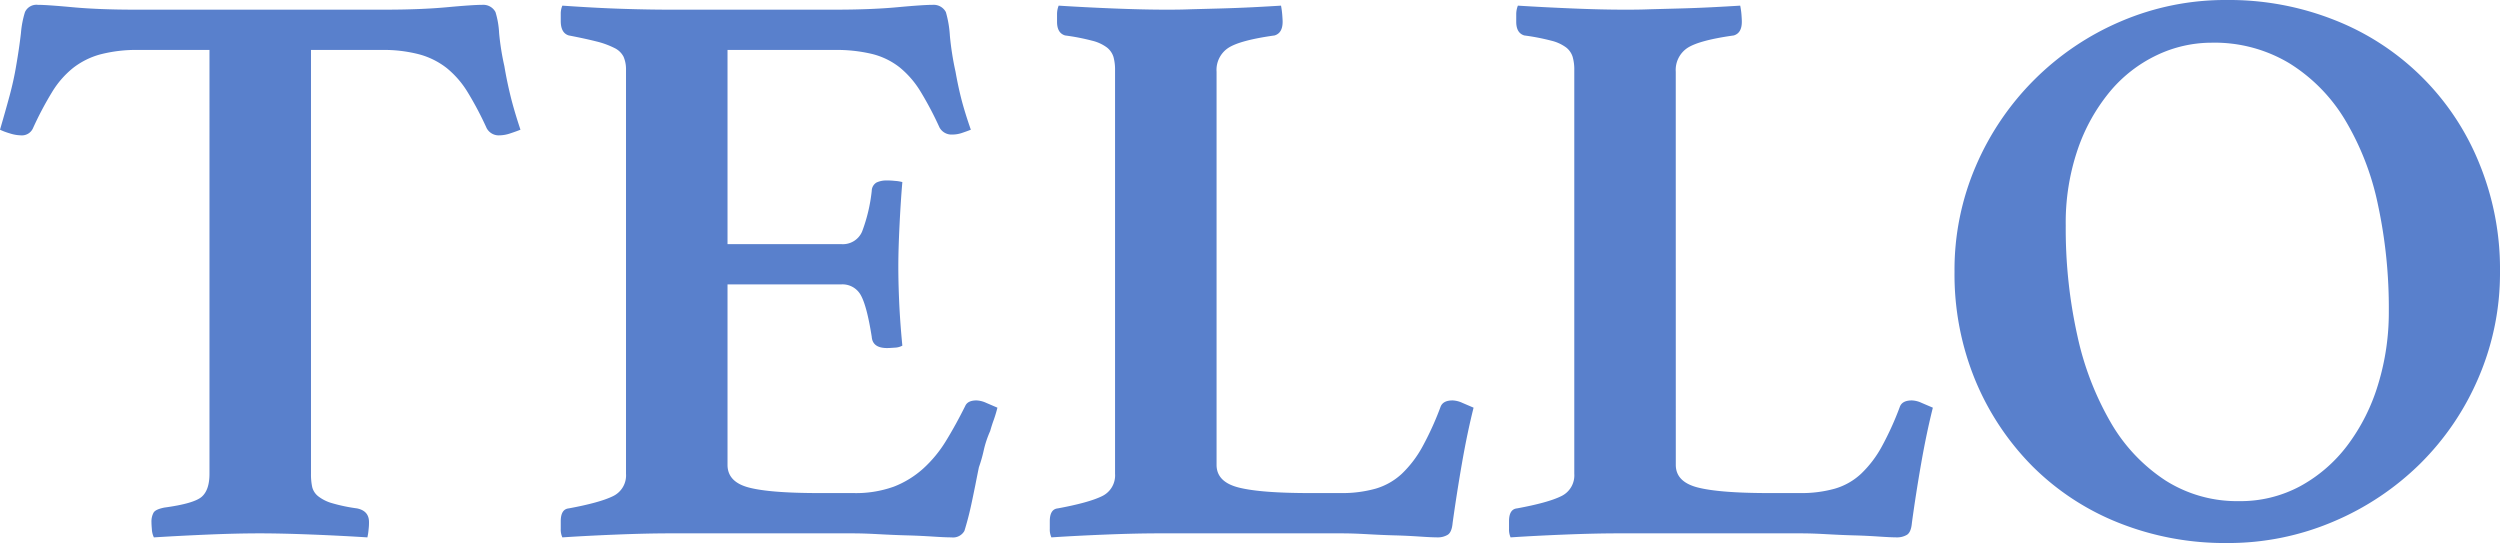 <svg xmlns="http://www.w3.org/2000/svg" viewBox="0 0 620.6 134.8"><defs><style>.cls-1{fill:#5980cc;}</style></defs><title>Tello Logo</title><g id="Capa_2" data-name="Capa 2"><g id="Capa_1-2" data-name="Capa 1"><path class="cls-1" d="M77.2,12.4V117.6a15.09,15.09,0,0,0,.3,3.3,4.22,4.22,0,0,0,1.5,2.3,10.06,10.06,0,0,0,3.4,1.7,41.76,41.76,0,0,0,6.2,1.3q3,.6,3,3.4c0,.4,0,1-.1,1.8a13.61,13.61,0,0,1-.3,2q-6.4-.41-13.7-.7t-12.9-.3q-5.8,0-12.9.3t-13.5.7a5.28,5.28,0,0,1-.5-2c-.07-.8-.1-1.4-.1-1.8a4.64,4.64,0,0,1,.5-2.3c.33-.6,1.23-1,2.7-1.3q7.39-1,9.3-2.7t1.9-5.7V12.4H34.4a35.53,35.53,0,0,0-9.5,1.1,19.16,19.16,0,0,0-6.8,3.4,22.84,22.84,0,0,0-5.2,6,83,83,0,0,0-4.7,8.9,3,3,0,0,1-3,1.8,9.7,9.7,0,0,1-2.8-.5A16,16,0,0,1,0,32.2q1.4-4.8,2.4-8.5c.66-2.47,1.2-4.9,1.6-7.3.53-3.06.93-5.8,1.2-8.2A23.94,23.94,0,0,1,6.2,3,3.14,3.14,0,0,1,9.4,1.2c1.47,0,4.36.2,8.7.6s9.56.6,15.7.6H95.4q9,0,15.5-.6t8.9-.6A3.4,3.4,0,0,1,123,3a21.26,21.26,0,0,1,.9,5.2,63.47,63.47,0,0,0,1.3,8.2q.6,3.6,1.5,7.3t2.5,8.5c-.67.27-1.5.57-2.5.9a8.74,8.74,0,0,1-2.7.5,3.39,3.39,0,0,1-3.2-1.8,83,83,0,0,0-4.7-8.9,23.21,23.21,0,0,0-5.2-6,19.16,19.16,0,0,0-6.8-3.4,34.68,34.68,0,0,0-9.3-1.1Z"/><path class="cls-1" d="M180.6,12.4V60.6h28.2a5.19,5.19,0,0,0,5.2-3.1,40.89,40.89,0,0,0,2.4-10.1,2.46,2.46,0,0,1,1.2-2.1,5.84,5.84,0,0,1,2.6-.5c.4,0,1,0,1.9.1a9.16,9.16,0,0,1,1.9.3c-.27,3.07-.5,6.63-.7,10.7s-.3,7.5-.3,10.3c0,2.4.06,5.23.2,8.5s.4,7,.8,11.1a4.11,4.11,0,0,1-1.9.5c-.87.07-1.5.1-1.9.1q-3.6,0-3.8-2.8-1.2-7.6-2.7-10.3a5.18,5.18,0,0,0-4.9-2.7H180.6v44.8q0,4.2,5.2,5.6t17.6,1.4h8.4a27.86,27.86,0,0,0,10.1-1.6,23.73,23.73,0,0,0,7.3-4.5,31.13,31.13,0,0,0,5.6-6.8q2.4-3.9,4.8-8.7c.4-.93,1.33-1.4,2.8-1.4a6.35,6.35,0,0,1,2.4.6l2.8,1.2q-.4,1.6-.9,3c-.34.93-.64,1.87-.9,2.8a25.27,25.27,0,0,0-1.6,4.8A34.7,34.7,0,0,1,243,116q-.41,2-.9,4.5c-.34,1.67-.67,3.27-1,4.8s-.67,2.9-1,4.1-.57,2-.7,2.4a3.23,3.23,0,0,1-3.2,1.6c-1.07,0-2.6-.07-4.6-.2s-4.17-.24-6.5-.3-4.7-.17-7.1-.3-4.47-.2-6.2-.2H166.4q-5.81,0-13.3.3t-13.5.7a4.65,4.65,0,0,1-.4-2.1v-1.9c0-2,.66-3.07,2-3.2q7.59-1.4,10.9-3a5.71,5.71,0,0,0,3.3-5.6V17.4a7.91,7.91,0,0,0-.6-3.3,4.93,4.93,0,0,0-2.3-2.2,20.9,20.9,0,0,0-4.4-1.6q-2.7-.69-6.9-1.5c-1.34-.4-2-1.6-2-3.6V3.3a5.07,5.07,0,0,1,.4-1.9q8.6.6,15.2.8c4.4.14,8.2.2,11.4.2h41q9,0,15.5-.6t8.9-.6A3.4,3.4,0,0,1,234.8,3a26.57,26.57,0,0,1,1,5.9,72.39,72.39,0,0,0,1.4,8.9c.4,2.27.86,4.47,1.4,6.6s1.33,4.73,2.4,7.8c-.67.27-1.4.53-2.2.8a7.46,7.46,0,0,1-2.4.4,3.38,3.38,0,0,1-3.2-1.8,83,83,0,0,0-4.7-8.9,23.21,23.21,0,0,0-5.2-6,18.12,18.12,0,0,0-6.8-3.3,37.66,37.66,0,0,0-9.3-1Z"/><path class="cls-1" d="M302,115.4q0,4.2,5.4,5.6t17.8,1.4h7.6a30.83,30.83,0,0,0,8.7-1.1,16.28,16.28,0,0,0,6.5-3.7,27.55,27.55,0,0,0,5.1-6.7,74.63,74.63,0,0,0,4.5-9.9c.4-1.07,1.4-1.6,3-1.6a6.35,6.35,0,0,1,2.4.6l2.8,1.2q-1.6,6.4-2.9,13.9t-2.3,14.7c-.14,1.6-.57,2.6-1.3,3a4.76,4.76,0,0,1-2.3.6c-1.07,0-2.57-.07-4.5-.2s-4-.24-6.3-.3-4.57-.17-6.9-.3-4.37-.2-6.1-.2H287.8q-5.81,0-13.3.3t-13.5.7a4.65,4.65,0,0,1-.4-2.1v-1.9c0-2,.66-3.07,2-3.2q7.59-1.4,10.9-3a5.71,5.71,0,0,0,3.3-5.6V17.4a11.7,11.7,0,0,0-.4-3.3,4.86,4.86,0,0,0-1.6-2.3,10.16,10.16,0,0,0-3.7-1.7,53.94,53.94,0,0,0-6.7-1.3c-1.34-.4-2-1.53-2-3.4V3.6a5.82,5.82,0,0,1,.4-2.2q6.39.41,13.6.7t12.8.3c1.86,0,4,0,6.4-.1l7.5-.2q3.9-.11,7.8-.3c2.6-.13,5-.27,7.1-.4a21.32,21.32,0,0,1,.3,2.2c.06.8.1,1.4.1,1.8,0,1.87-.67,3-2,3.4q-8.61,1.2-11.5,3.1a6.54,6.54,0,0,0-2.9,5.9Z"/><path class="cls-1" d="M416,115.4c0,2.8,1.81,4.67,5.4,5.6s9.54,1.4,17.8,1.4h7.61a30.71,30.71,0,0,0,8.69-1.1,16.15,16.15,0,0,0,6.5-3.7,27.33,27.33,0,0,0,5.11-6.7,74.63,74.63,0,0,0,4.5-9.9c.39-1.07,1.39-1.6,3-1.6a6.27,6.27,0,0,1,2.39.6l2.81,1.2q-1.6,6.4-2.91,13.9t-2.29,14.7c-.14,1.6-.57,2.6-1.3,3a4.77,4.77,0,0,1-2.31.6c-1.06,0-2.56-.07-4.5-.2s-4-.24-6.3-.3-4.56-.17-6.89-.3-4.37-.2-6.11-.2H401.8q-5.81,0-13.31.3t-13.5.7a4.8,4.8,0,0,1-.39-2.1v-1.9c0-2,.66-3.07,2-3.2,5.06-.93,8.7-1.93,10.89-3a5.71,5.71,0,0,0,3.31-5.6V17.4a11.31,11.31,0,0,0-.41-3.3,4.77,4.77,0,0,0-1.59-2.3,10.24,10.24,0,0,0-3.7-1.7,54.16,54.16,0,0,0-6.71-1.3c-1.33-.4-2-1.53-2-3.4V3.6a5.82,5.82,0,0,1,.41-2.2c4.26.27,8.8.5,13.59.7s9.07.3,12.8.3c1.87,0,4,0,6.41-.1l7.5-.2c2.59-.07,5.2-.17,7.79-.3s5-.27,7.1-.4a18.8,18.8,0,0,1,.31,2.2q.09,1.2.09,1.8c0,1.87-.66,3-2,3.4q-8.59,1.2-11.5,3.1a6.56,6.56,0,0,0-2.9,5.9Z"/><path class="cls-1" d="M485.19,67.4a65.09,65.09,0,0,1,5.3-26.2,68.2,68.2,0,0,1,36-35.9A65.81,65.81,0,0,1,552.79,0a71,71,0,0,1,26.8,5,63.88,63.88,0,0,1,35.8,35.4,69.08,69.08,0,0,1,5.21,27,65.65,65.65,0,0,1-5.31,26.3,67,67,0,0,1-14.5,21.4,68.67,68.67,0,0,1-21.6,14.4,66.47,66.47,0,0,1-26.4,5.3,71.07,71.07,0,0,1-26.8-5,63.43,63.43,0,0,1-21.4-14,66.3,66.3,0,0,1-14.2-21.3,69,69,0,0,1-5.2-27.1m70.6,57a31.23,31.23,0,0,0,15.2-3.7,36.62,36.62,0,0,0,11.7-10.1,48.15,48.15,0,0,0,7.6-15A61.1,61.1,0,0,0,593,77.2a122.06,122.06,0,0,0-2.7-26.4,67.59,67.59,0,0,0-8.2-21.1,41.92,41.92,0,0,0-13.8-14A36.09,36.09,0,0,0,549,10.6a31.63,31.63,0,0,0-13.6,3.1,34.29,34.29,0,0,0-11.6,9,45.6,45.6,0,0,0-8,14.3,56.24,56.24,0,0,0-3,19,122.26,122.26,0,0,0,2.9,27.4,74.09,74.09,0,0,0,8.4,21.7,42.59,42.59,0,0,0,13.5,14.2,33.14,33.14,0,0,0,18.2,5.1"/></g></g></svg>